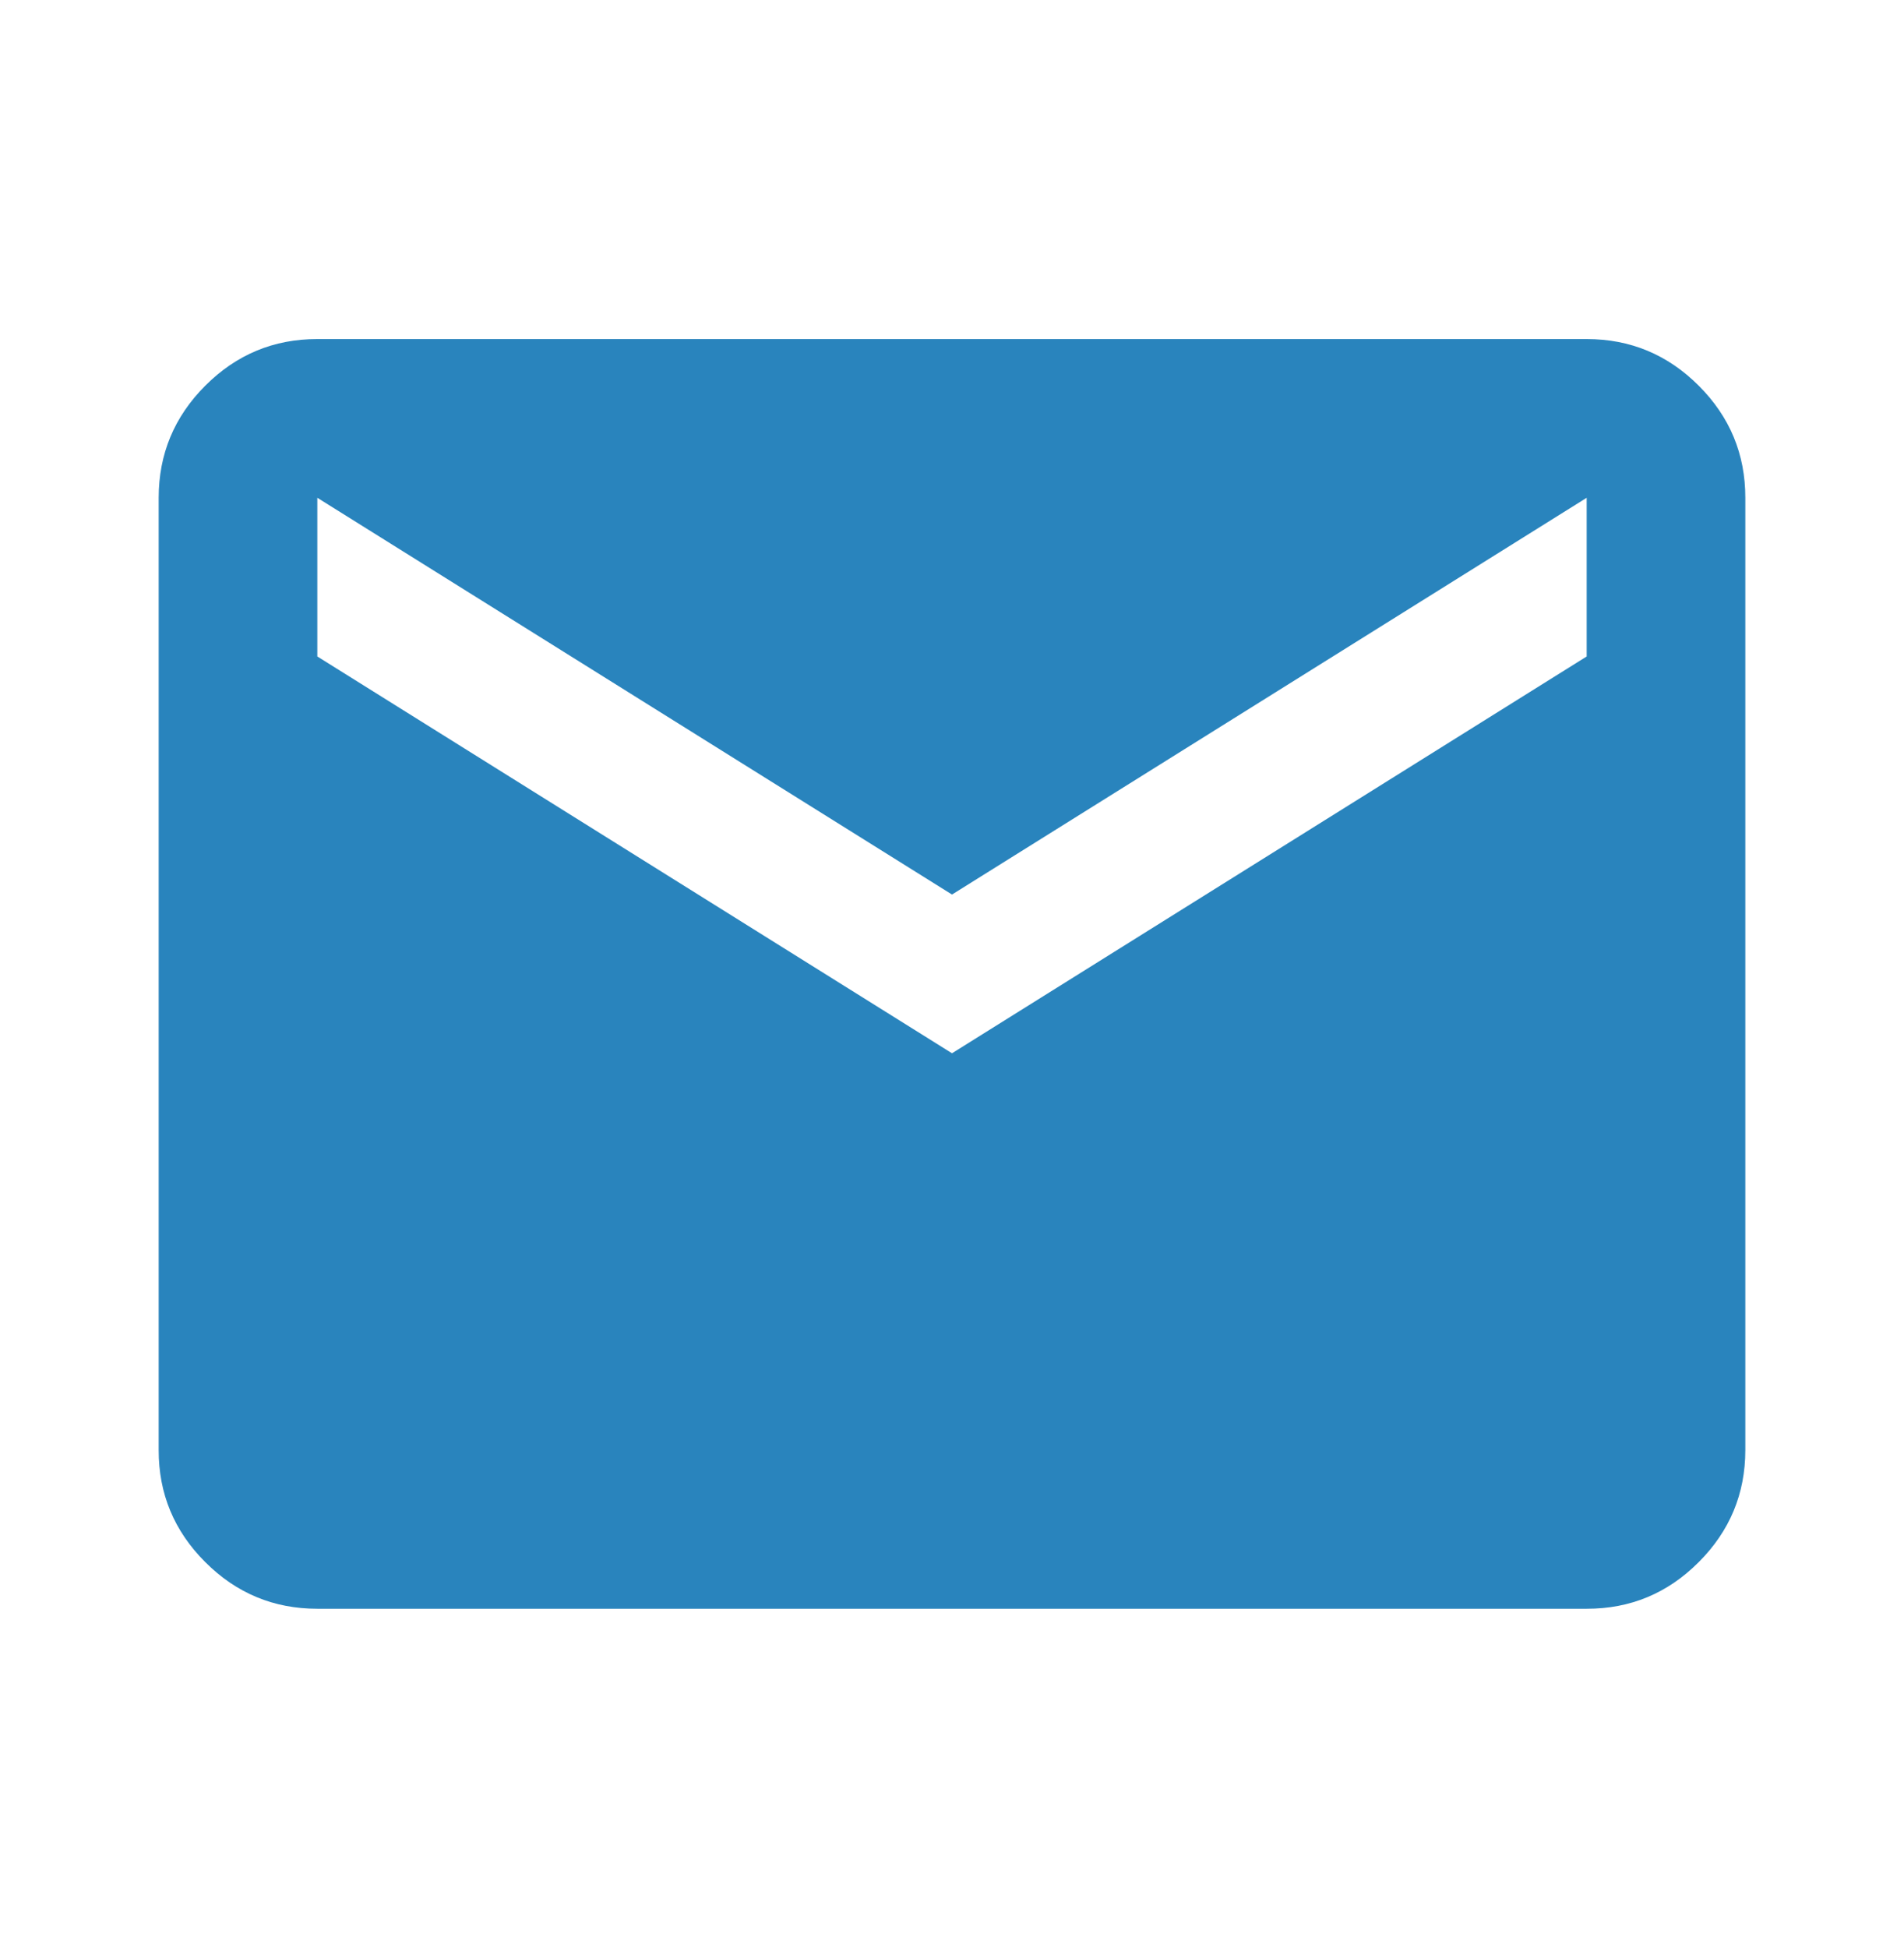 <svg width="44" height="45" viewBox="0 0 44 45" fill="none" xmlns="http://www.w3.org/2000/svg">
<path d="M7.333 37.166C6.325 37.166 5.461 36.807 4.743 36.088C4.024 35.37 3.665 34.507 3.667 33.5V11.5C3.667 10.491 4.026 9.628 4.745 8.909C5.463 8.191 6.326 7.832 7.333 7.833H36.667C37.675 7.833 38.538 8.192 39.257 8.911C39.976 9.63 40.334 10.493 40.333 11.5V33.5C40.333 34.508 39.974 35.371 39.255 36.09C38.537 36.809 37.674 37.168 36.667 37.166H7.333ZM22 24.333L36.667 15.166V11.5L22 20.666L7.333 11.5V15.166L22 24.333Z" fill="#2984BD"/>
</svg>
